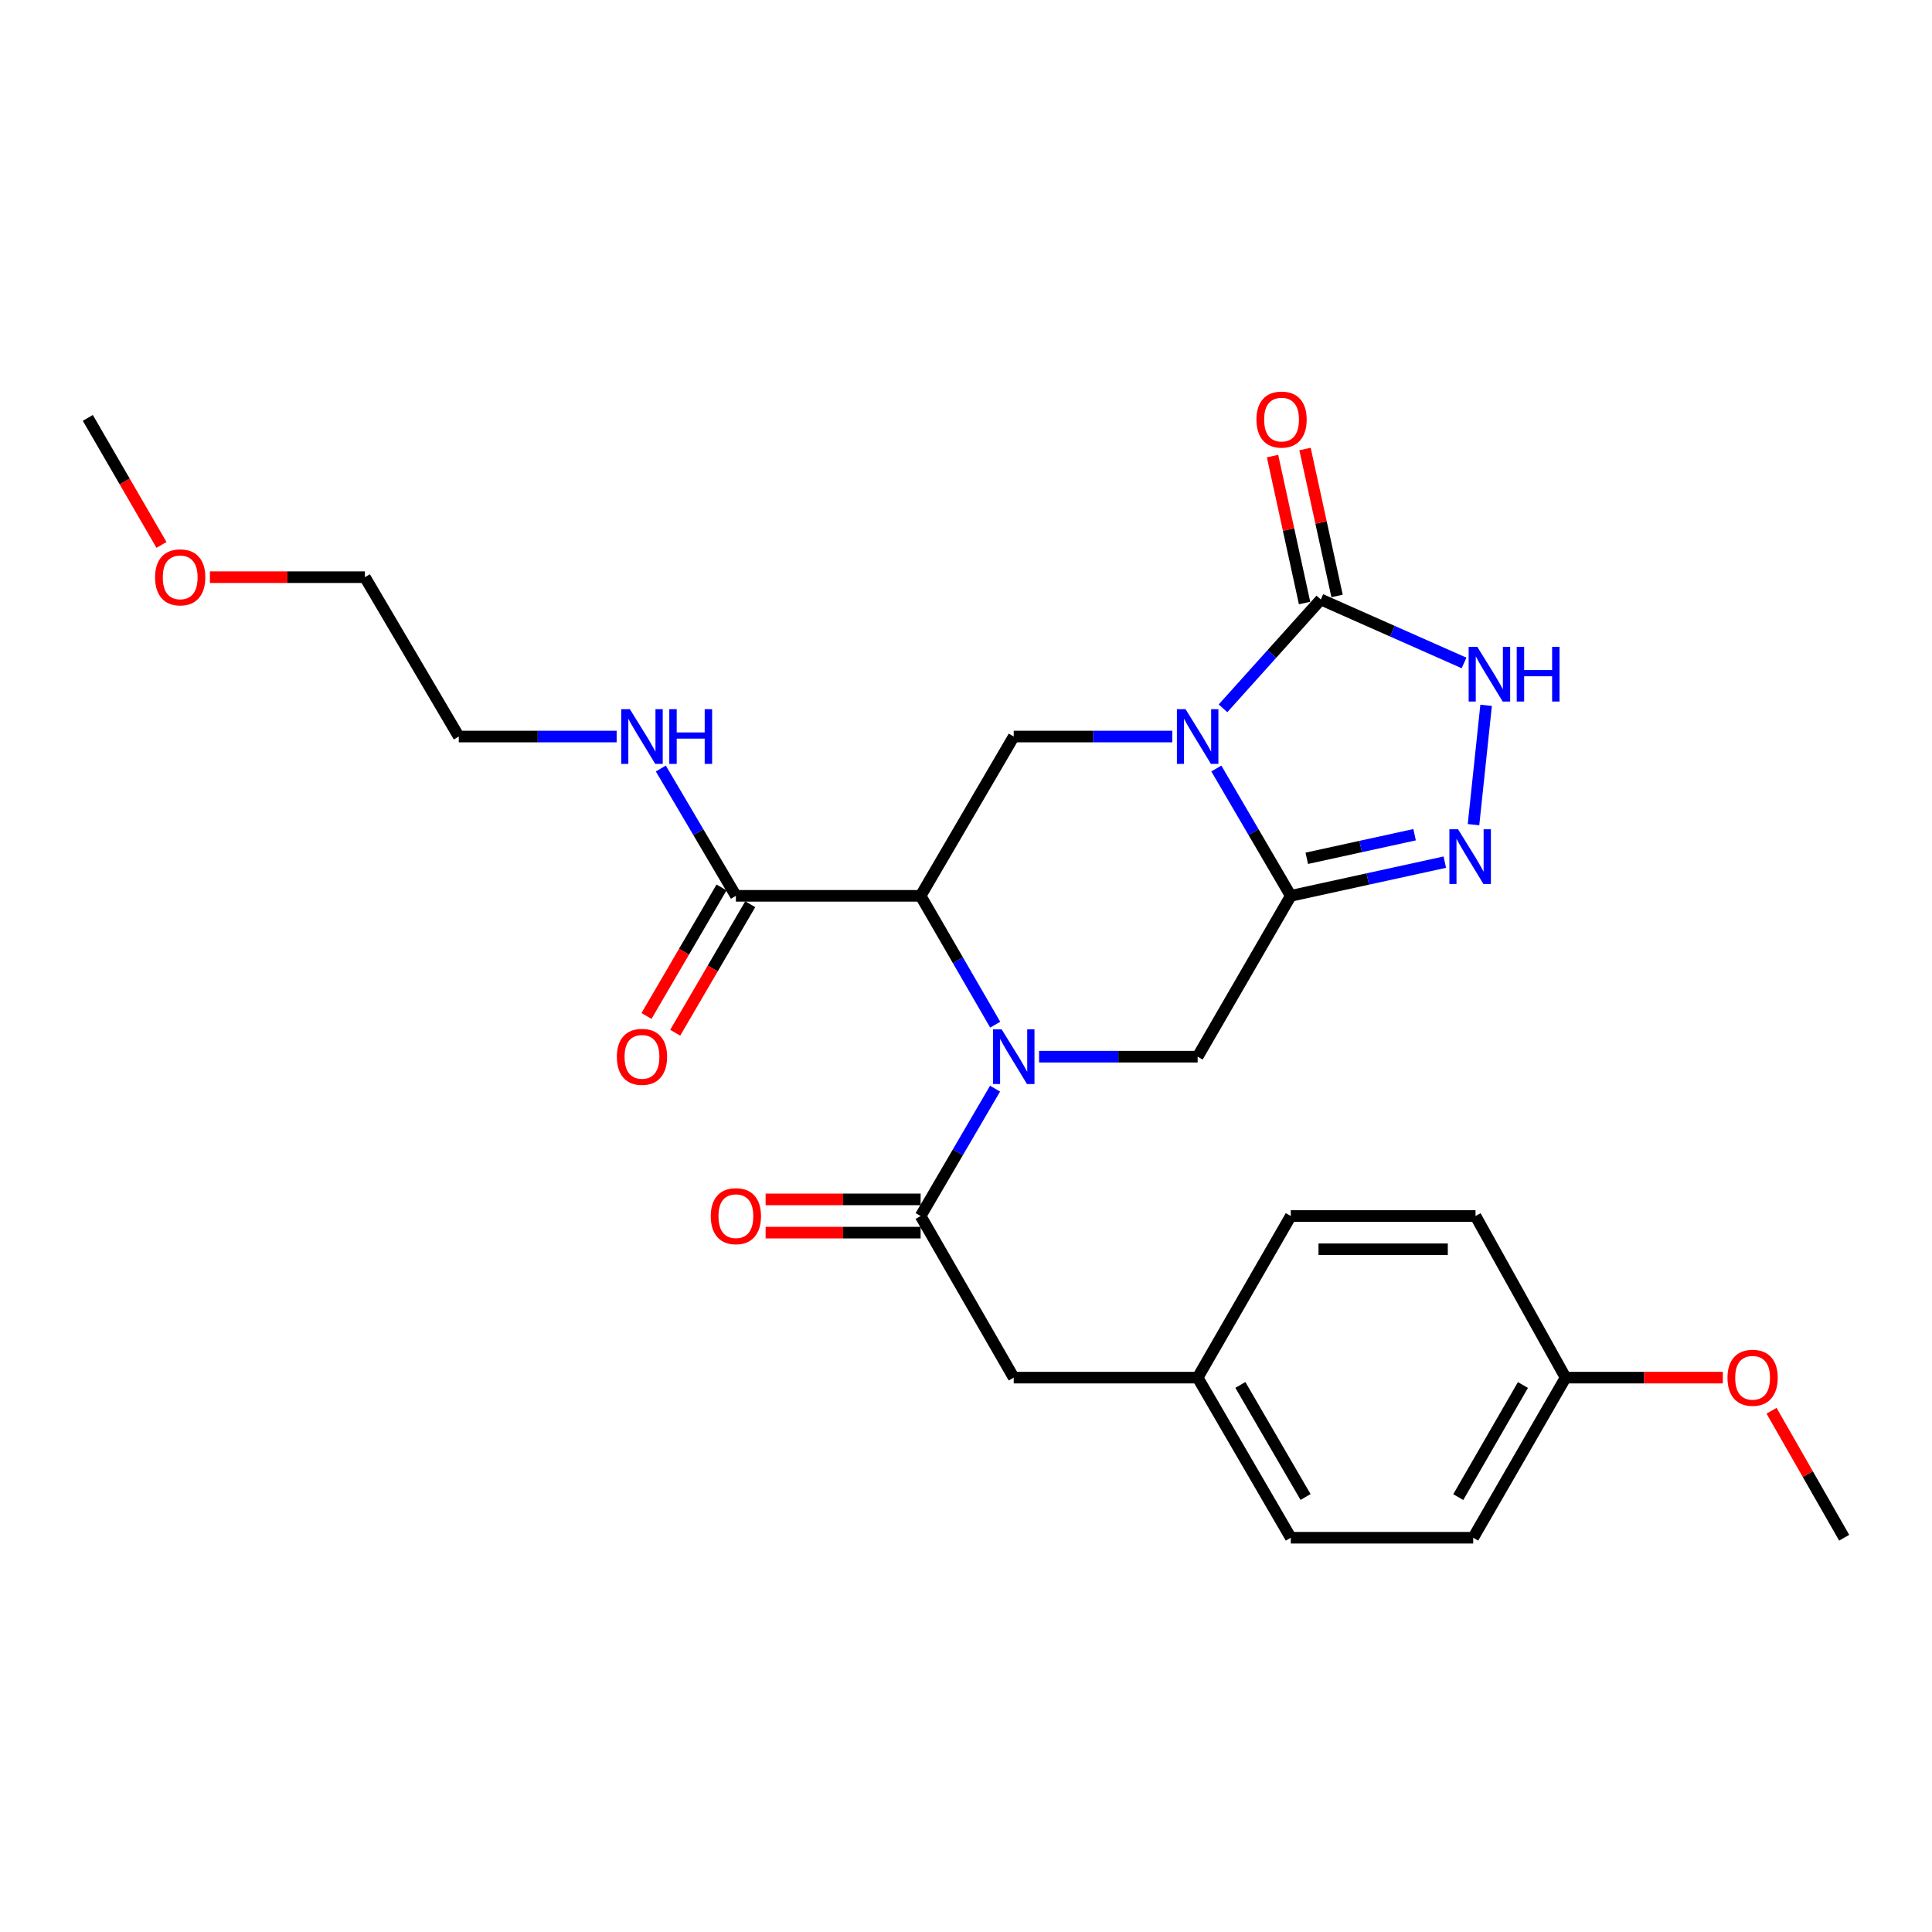 <?xml version='1.0' encoding='iso-8859-1'?>
<svg version='1.1' baseProfile='full'
              xmlns='http://www.w3.org/2000/svg'
                      xmlns:rdkit='http://www.rdkit.org/xml'
                      xmlns:xlink='http://www.w3.org/1999/xlink'
                  xml:space='preserve'
width='1000px' height='1000px' viewBox='0 0 1000 1000'>
<!-- END OF HEADER -->
<rect style='opacity:1.0;fill:#FFFFFF;stroke:none' width='1000' height='1000' x='0' y='0'> </rect>
<path class='bond-0' d='M 629.576,397.778 L 648.841,430.73' style='fill:none;fill-rule:evenodd;stroke:#0000FF;stroke-width:6px;stroke-linecap:butt;stroke-linejoin:miter;stroke-opacity:1' />
<path class='bond-0' d='M 648.841,430.73 L 668.106,463.682' style='fill:none;fill-rule:evenodd;stroke:#000000;stroke-width:6px;stroke-linecap:butt;stroke-linejoin:miter;stroke-opacity:1' />
<path class='bond-3' d='M 633.025,366.628 L 658.339,338.463' style='fill:none;fill-rule:evenodd;stroke:#0000FF;stroke-width:6px;stroke-linecap:butt;stroke-linejoin:miter;stroke-opacity:1' />
<path class='bond-3' d='M 658.339,338.463 L 683.652,310.299' style='fill:none;fill-rule:evenodd;stroke:#000000;stroke-width:6px;stroke-linecap:butt;stroke-linejoin:miter;stroke-opacity:1' />
<path class='bond-6' d='M 606.781,381.23 L 565.743,381.23' style='fill:none;fill-rule:evenodd;stroke:#0000FF;stroke-width:6px;stroke-linecap:butt;stroke-linejoin:miter;stroke-opacity:1' />
<path class='bond-6' d='M 565.743,381.23 L 524.705,381.23' style='fill:none;fill-rule:evenodd;stroke:#000000;stroke-width:6px;stroke-linecap:butt;stroke-linejoin:miter;stroke-opacity:1' />
<path class='bond-4' d='M 668.106,463.682 L 707.966,454.963' style='fill:none;fill-rule:evenodd;stroke:#000000;stroke-width:6px;stroke-linecap:butt;stroke-linejoin:miter;stroke-opacity:1' />
<path class='bond-4' d='M 707.966,454.963 L 747.825,446.244' style='fill:none;fill-rule:evenodd;stroke:#0000FF;stroke-width:6px;stroke-linecap:butt;stroke-linejoin:miter;stroke-opacity:1' />
<path class='bond-4' d='M 676.387,444.254 L 704.288,438.151' style='fill:none;fill-rule:evenodd;stroke:#000000;stroke-width:6px;stroke-linecap:butt;stroke-linejoin:miter;stroke-opacity:1' />
<path class='bond-4' d='M 704.288,438.151 L 732.19,432.048' style='fill:none;fill-rule:evenodd;stroke:#0000FF;stroke-width:6px;stroke-linecap:butt;stroke-linejoin:miter;stroke-opacity:1' />
<path class='bond-7' d='M 668.106,463.682 L 619.901,546.937' style='fill:none;fill-rule:evenodd;stroke:#000000;stroke-width:6px;stroke-linecap:butt;stroke-linejoin:miter;stroke-opacity:1' />
<path class='bond-1' d='M 515.116,530.372 L 495.812,497.027' style='fill:none;fill-rule:evenodd;stroke:#0000FF;stroke-width:6px;stroke-linecap:butt;stroke-linejoin:miter;stroke-opacity:1' />
<path class='bond-1' d='M 495.812,497.027 L 476.509,463.682' style='fill:none;fill-rule:evenodd;stroke:#000000;stroke-width:6px;stroke-linecap:butt;stroke-linejoin:miter;stroke-opacity:1' />
<path class='bond-5' d='M 515.034,563.485 L 495.772,596.446' style='fill:none;fill-rule:evenodd;stroke:#0000FF;stroke-width:6px;stroke-linecap:butt;stroke-linejoin:miter;stroke-opacity:1' />
<path class='bond-5' d='M 495.772,596.446 L 476.509,629.407' style='fill:none;fill-rule:evenodd;stroke:#000000;stroke-width:6px;stroke-linecap:butt;stroke-linejoin:miter;stroke-opacity:1' />
<path class='bond-28' d='M 537.825,546.937 L 578.863,546.937' style='fill:none;fill-rule:evenodd;stroke:#0000FF;stroke-width:6px;stroke-linecap:butt;stroke-linejoin:miter;stroke-opacity:1' />
<path class='bond-28' d='M 578.863,546.937 L 619.901,546.937' style='fill:none;fill-rule:evenodd;stroke:#000000;stroke-width:6px;stroke-linecap:butt;stroke-linejoin:miter;stroke-opacity:1' />
<path class='bond-2' d='M 476.509,463.682 L 524.705,381.23' style='fill:none;fill-rule:evenodd;stroke:#000000;stroke-width:6px;stroke-linecap:butt;stroke-linejoin:miter;stroke-opacity:1' />
<path class='bond-9' d='M 476.509,463.682 L 380.893,463.682' style='fill:none;fill-rule:evenodd;stroke:#000000;stroke-width:6px;stroke-linecap:butt;stroke-linejoin:miter;stroke-opacity:1' />
<path class='bond-8' d='M 683.652,310.299 L 720.719,326.719' style='fill:none;fill-rule:evenodd;stroke:#000000;stroke-width:6px;stroke-linecap:butt;stroke-linejoin:miter;stroke-opacity:1' />
<path class='bond-8' d='M 720.719,326.719 L 757.787,343.139' style='fill:none;fill-rule:evenodd;stroke:#0000FF;stroke-width:6px;stroke-linecap:butt;stroke-linejoin:miter;stroke-opacity:1' />
<path class='bond-11' d='M 692.059,308.467 L 683.769,270.435' style='fill:none;fill-rule:evenodd;stroke:#000000;stroke-width:6px;stroke-linecap:butt;stroke-linejoin:miter;stroke-opacity:1' />
<path class='bond-11' d='M 683.769,270.435 L 675.48,232.404' style='fill:none;fill-rule:evenodd;stroke:#FF0000;stroke-width:6px;stroke-linecap:butt;stroke-linejoin:miter;stroke-opacity:1' />
<path class='bond-11' d='M 675.245,312.132 L 666.955,274.1' style='fill:none;fill-rule:evenodd;stroke:#000000;stroke-width:6px;stroke-linecap:butt;stroke-linejoin:miter;stroke-opacity:1' />
<path class='bond-11' d='M 666.955,274.1 L 658.665,236.069' style='fill:none;fill-rule:evenodd;stroke:#FF0000;stroke-width:6px;stroke-linecap:butt;stroke-linejoin:miter;stroke-opacity:1' />
<path class='bond-27' d='M 762.687,426.841 L 769.21,365.071' style='fill:none;fill-rule:evenodd;stroke:#0000FF;stroke-width:6px;stroke-linecap:butt;stroke-linejoin:miter;stroke-opacity:1' />
<path class='bond-10' d='M 476.509,629.407 L 524.705,713.054' style='fill:none;fill-rule:evenodd;stroke:#000000;stroke-width:6px;stroke-linecap:butt;stroke-linejoin:miter;stroke-opacity:1' />
<path class='bond-12' d='M 476.509,620.803 L 436.396,620.803' style='fill:none;fill-rule:evenodd;stroke:#000000;stroke-width:6px;stroke-linecap:butt;stroke-linejoin:miter;stroke-opacity:1' />
<path class='bond-12' d='M 436.396,620.803 L 396.283,620.803' style='fill:none;fill-rule:evenodd;stroke:#FF0000;stroke-width:6px;stroke-linecap:butt;stroke-linejoin:miter;stroke-opacity:1' />
<path class='bond-12' d='M 476.509,638.012 L 436.396,638.012' style='fill:none;fill-rule:evenodd;stroke:#000000;stroke-width:6px;stroke-linecap:butt;stroke-linejoin:miter;stroke-opacity:1' />
<path class='bond-12' d='M 436.396,638.012 L 396.283,638.012' style='fill:none;fill-rule:evenodd;stroke:#FF0000;stroke-width:6px;stroke-linecap:butt;stroke-linejoin:miter;stroke-opacity:1' />
<path class='bond-13' d='M 373.462,459.343 L 354.042,492.606' style='fill:none;fill-rule:evenodd;stroke:#000000;stroke-width:6px;stroke-linecap:butt;stroke-linejoin:miter;stroke-opacity:1' />
<path class='bond-13' d='M 354.042,492.606 L 334.622,525.868' style='fill:none;fill-rule:evenodd;stroke:#FF0000;stroke-width:6px;stroke-linecap:butt;stroke-linejoin:miter;stroke-opacity:1' />
<path class='bond-13' d='M 388.323,468.02 L 368.904,501.283' style='fill:none;fill-rule:evenodd;stroke:#000000;stroke-width:6px;stroke-linecap:butt;stroke-linejoin:miter;stroke-opacity:1' />
<path class='bond-13' d='M 368.904,501.283 L 349.484,534.545' style='fill:none;fill-rule:evenodd;stroke:#FF0000;stroke-width:6px;stroke-linecap:butt;stroke-linejoin:miter;stroke-opacity:1' />
<path class='bond-14' d='M 380.893,463.682 L 361.468,430.732' style='fill:none;fill-rule:evenodd;stroke:#000000;stroke-width:6px;stroke-linecap:butt;stroke-linejoin:miter;stroke-opacity:1' />
<path class='bond-14' d='M 361.468,430.732 L 342.044,397.783' style='fill:none;fill-rule:evenodd;stroke:#0000FF;stroke-width:6px;stroke-linecap:butt;stroke-linejoin:miter;stroke-opacity:1' />
<path class='bond-15' d='M 524.705,713.054 L 619.901,713.054' style='fill:none;fill-rule:evenodd;stroke:#000000;stroke-width:6px;stroke-linecap:butt;stroke-linejoin:miter;stroke-opacity:1' />
<path class='bond-23' d='M 319.175,381.23 L 278.324,381.23' style='fill:none;fill-rule:evenodd;stroke:#0000FF;stroke-width:6px;stroke-linecap:butt;stroke-linejoin:miter;stroke-opacity:1' />
<path class='bond-23' d='M 278.324,381.23 L 237.472,381.23' style='fill:none;fill-rule:evenodd;stroke:#000000;stroke-width:6px;stroke-linecap:butt;stroke-linejoin:miter;stroke-opacity:1' />
<path class='bond-17' d='M 619.901,713.054 L 668.106,629.407' style='fill:none;fill-rule:evenodd;stroke:#000000;stroke-width:6px;stroke-linecap:butt;stroke-linejoin:miter;stroke-opacity:1' />
<path class='bond-18' d='M 619.901,713.054 L 668.106,795.927' style='fill:none;fill-rule:evenodd;stroke:#000000;stroke-width:6px;stroke-linecap:butt;stroke-linejoin:miter;stroke-opacity:1' />
<path class='bond-18' d='M 642.008,716.832 L 675.751,774.843' style='fill:none;fill-rule:evenodd;stroke:#000000;stroke-width:6px;stroke-linecap:butt;stroke-linejoin:miter;stroke-opacity:1' />
<path class='bond-16' d='M 810.341,713.054 L 762.528,795.927' style='fill:none;fill-rule:evenodd;stroke:#000000;stroke-width:6px;stroke-linecap:butt;stroke-linejoin:miter;stroke-opacity:1' />
<path class='bond-16' d='M 788.263,716.885 L 754.794,774.895' style='fill:none;fill-rule:evenodd;stroke:#000000;stroke-width:6px;stroke-linecap:butt;stroke-linejoin:miter;stroke-opacity:1' />
<path class='bond-21' d='M 810.341,713.054 L 851.032,713.054' style='fill:none;fill-rule:evenodd;stroke:#000000;stroke-width:6px;stroke-linecap:butt;stroke-linejoin:miter;stroke-opacity:1' />
<path class='bond-21' d='M 851.032,713.054 L 891.723,713.054' style='fill:none;fill-rule:evenodd;stroke:#FF0000;stroke-width:6px;stroke-linecap:butt;stroke-linejoin:miter;stroke-opacity:1' />
<path class='bond-29' d='M 810.341,713.054 L 763.723,629.407' style='fill:none;fill-rule:evenodd;stroke:#000000;stroke-width:6px;stroke-linecap:butt;stroke-linejoin:miter;stroke-opacity:1' />
<path class='bond-20' d='M 668.106,629.407 L 763.723,629.407' style='fill:none;fill-rule:evenodd;stroke:#000000;stroke-width:6px;stroke-linecap:butt;stroke-linejoin:miter;stroke-opacity:1' />
<path class='bond-20' d='M 682.449,646.617 L 749.38,646.617' style='fill:none;fill-rule:evenodd;stroke:#000000;stroke-width:6px;stroke-linecap:butt;stroke-linejoin:miter;stroke-opacity:1' />
<path class='bond-19' d='M 668.106,795.927 L 762.528,795.927' style='fill:none;fill-rule:evenodd;stroke:#000000;stroke-width:6px;stroke-linecap:butt;stroke-linejoin:miter;stroke-opacity:1' />
<path class='bond-25' d='M 916.951,730.201 L 935.748,763.064' style='fill:none;fill-rule:evenodd;stroke:#FF0000;stroke-width:6px;stroke-linecap:butt;stroke-linejoin:miter;stroke-opacity:1' />
<path class='bond-25' d='M 935.748,763.064 L 954.545,795.927' style='fill:none;fill-rule:evenodd;stroke:#000000;stroke-width:6px;stroke-linecap:butt;stroke-linejoin:miter;stroke-opacity:1' />
<path class='bond-22' d='M 108.658,298.75 L 148.766,298.75' style='fill:none;fill-rule:evenodd;stroke:#FF0000;stroke-width:6px;stroke-linecap:butt;stroke-linejoin:miter;stroke-opacity:1' />
<path class='bond-22' d='M 148.766,298.75 L 188.875,298.75' style='fill:none;fill-rule:evenodd;stroke:#000000;stroke-width:6px;stroke-linecap:butt;stroke-linejoin:miter;stroke-opacity:1' />
<path class='bond-26' d='M 83.582,282.047 L 64.518,249.173' style='fill:none;fill-rule:evenodd;stroke:#FF0000;stroke-width:6px;stroke-linecap:butt;stroke-linejoin:miter;stroke-opacity:1' />
<path class='bond-26' d='M 64.518,249.173 L 45.455,216.298' style='fill:none;fill-rule:evenodd;stroke:#000000;stroke-width:6px;stroke-linecap:butt;stroke-linejoin:miter;stroke-opacity:1' />
<path class='bond-24' d='M 237.472,381.23 L 188.875,298.75' style='fill:none;fill-rule:evenodd;stroke:#000000;stroke-width:6px;stroke-linecap:butt;stroke-linejoin:miter;stroke-opacity:1' />
<path  class='atom-0' d='M 613.641 367.07
L 622.921 382.07
Q 623.841 383.55, 625.321 386.23
Q 626.801 388.91, 626.881 389.07
L 626.881 367.07
L 630.641 367.07
L 630.641 395.39
L 626.761 395.39
L 616.801 378.99
Q 615.641 377.07, 614.401 374.87
Q 613.201 372.67, 612.841 371.99
L 612.841 395.39
L 609.161 395.39
L 609.161 367.07
L 613.641 367.07
' fill='#0000FF'/>
<path  class='atom-2' d='M 518.445 532.777
L 527.725 547.777
Q 528.645 549.257, 530.125 551.937
Q 531.605 554.617, 531.685 554.777
L 531.685 532.777
L 535.445 532.777
L 535.445 561.097
L 531.565 561.097
L 521.605 544.697
Q 520.445 542.777, 519.205 540.577
Q 518.005 538.377, 517.645 537.697
L 517.645 561.097
L 513.965 561.097
L 513.965 532.777
L 518.445 532.777
' fill='#0000FF'/>
<path  class='atom-5' d='M 754.681 429.215
L 763.961 444.215
Q 764.881 445.695, 766.361 448.375
Q 767.841 451.055, 767.921 451.215
L 767.921 429.215
L 771.681 429.215
L 771.681 457.535
L 767.801 457.535
L 757.841 441.135
Q 756.681 439.215, 755.441 437.015
Q 754.241 434.815, 753.881 434.135
L 753.881 457.535
L 750.201 457.535
L 750.201 429.215
L 754.681 429.215
' fill='#0000FF'/>
<path  class='atom-9' d='M 764.653 334.793
L 773.933 349.793
Q 774.853 351.273, 776.333 353.953
Q 777.813 356.633, 777.893 356.793
L 777.893 334.793
L 781.653 334.793
L 781.653 363.113
L 777.773 363.113
L 767.813 346.713
Q 766.653 344.793, 765.413 342.593
Q 764.213 340.393, 763.853 339.713
L 763.853 363.113
L 760.173 363.113
L 760.173 334.793
L 764.653 334.793
' fill='#0000FF'/>
<path  class='atom-9' d='M 785.053 334.793
L 788.893 334.793
L 788.893 346.833
L 803.373 346.833
L 803.373 334.793
L 807.213 334.793
L 807.213 363.113
L 803.373 363.113
L 803.373 350.033
L 788.893 350.033
L 788.893 363.113
L 785.053 363.113
L 785.053 334.793
' fill='#0000FF'/>
<path  class='atom-12' d='M 650.335 217.172
Q 650.335 210.372, 653.695 206.572
Q 657.055 202.772, 663.335 202.772
Q 669.615 202.772, 672.975 206.572
Q 676.335 210.372, 676.335 217.172
Q 676.335 224.052, 672.935 227.972
Q 669.535 231.852, 663.335 231.852
Q 657.095 231.852, 653.695 227.972
Q 650.335 224.092, 650.335 217.172
M 663.335 228.652
Q 667.655 228.652, 669.975 225.772
Q 672.335 222.852, 672.335 217.172
Q 672.335 211.612, 669.975 208.812
Q 667.655 205.972, 663.335 205.972
Q 659.015 205.972, 656.655 208.772
Q 654.335 211.572, 654.335 217.172
Q 654.335 222.892, 656.655 225.772
Q 659.015 228.652, 663.335 228.652
' fill='#FF0000'/>
<path  class='atom-13' d='M 367.893 629.487
Q 367.893 622.687, 371.253 618.887
Q 374.613 615.087, 380.893 615.087
Q 387.173 615.087, 390.533 618.887
Q 393.893 622.687, 393.893 629.487
Q 393.893 636.367, 390.493 640.287
Q 387.093 644.167, 380.893 644.167
Q 374.653 644.167, 371.253 640.287
Q 367.893 636.407, 367.893 629.487
M 380.893 640.967
Q 385.213 640.967, 387.533 638.087
Q 389.893 635.167, 389.893 629.487
Q 389.893 623.927, 387.533 621.127
Q 385.213 618.287, 380.893 618.287
Q 376.573 618.287, 374.213 621.087
Q 371.893 623.887, 371.893 629.487
Q 371.893 635.207, 374.213 638.087
Q 376.573 640.967, 380.893 640.967
' fill='#FF0000'/>
<path  class='atom-14' d='M 319.286 547.017
Q 319.286 540.217, 322.646 536.417
Q 326.006 532.617, 332.286 532.617
Q 338.566 532.617, 341.926 536.417
Q 345.286 540.217, 345.286 547.017
Q 345.286 553.897, 341.886 557.817
Q 338.486 561.697, 332.286 561.697
Q 326.046 561.697, 322.646 557.817
Q 319.286 553.937, 319.286 547.017
M 332.286 558.497
Q 336.606 558.497, 338.926 555.617
Q 341.286 552.697, 341.286 547.017
Q 341.286 541.457, 338.926 538.657
Q 336.606 535.817, 332.286 535.817
Q 327.966 535.817, 325.606 538.617
Q 323.286 541.417, 323.286 547.017
Q 323.286 552.737, 325.606 555.617
Q 327.966 558.497, 332.286 558.497
' fill='#FF0000'/>
<path  class='atom-15' d='M 326.026 367.07
L 335.306 382.07
Q 336.226 383.55, 337.706 386.23
Q 339.186 388.91, 339.266 389.07
L 339.266 367.07
L 343.026 367.07
L 343.026 395.39
L 339.146 395.39
L 329.186 378.99
Q 328.026 377.07, 326.786 374.87
Q 325.586 372.67, 325.226 371.99
L 325.226 395.39
L 321.546 395.39
L 321.546 367.07
L 326.026 367.07
' fill='#0000FF'/>
<path  class='atom-15' d='M 346.426 367.07
L 350.266 367.07
L 350.266 379.11
L 364.746 379.11
L 364.746 367.07
L 368.586 367.07
L 368.586 395.39
L 364.746 395.39
L 364.746 382.31
L 350.266 382.31
L 350.266 395.39
L 346.426 395.39
L 346.426 367.07
' fill='#0000FF'/>
<path  class='atom-22' d='M 894.143 713.134
Q 894.143 706.334, 897.503 702.534
Q 900.863 698.734, 907.143 698.734
Q 913.423 698.734, 916.783 702.534
Q 920.143 706.334, 920.143 713.134
Q 920.143 720.014, 916.743 723.934
Q 913.343 727.814, 907.143 727.814
Q 900.903 727.814, 897.503 723.934
Q 894.143 720.054, 894.143 713.134
M 907.143 724.614
Q 911.463 724.614, 913.783 721.734
Q 916.143 718.814, 916.143 713.134
Q 916.143 707.574, 913.783 704.774
Q 911.463 701.934, 907.143 701.934
Q 902.823 701.934, 900.463 704.734
Q 898.143 707.534, 898.143 713.134
Q 898.143 718.854, 900.463 721.734
Q 902.823 724.614, 907.143 724.614
' fill='#FF0000'/>
<path  class='atom-23' d='M 80.268 298.83
Q 80.268 292.03, 83.628 288.23
Q 86.988 284.43, 93.268 284.43
Q 99.548 284.43, 102.908 288.23
Q 106.268 292.03, 106.268 298.83
Q 106.268 305.71, 102.868 309.63
Q 99.468 313.51, 93.268 313.51
Q 87.028 313.51, 83.628 309.63
Q 80.268 305.75, 80.268 298.83
M 93.268 310.31
Q 97.588 310.31, 99.908 307.43
Q 102.268 304.51, 102.268 298.83
Q 102.268 293.27, 99.908 290.47
Q 97.588 287.63, 93.268 287.63
Q 88.948 287.63, 86.588 290.43
Q 84.268 293.23, 84.268 298.83
Q 84.268 304.55, 86.588 307.43
Q 88.948 310.31, 93.268 310.31
' fill='#FF0000'/>
</svg>
